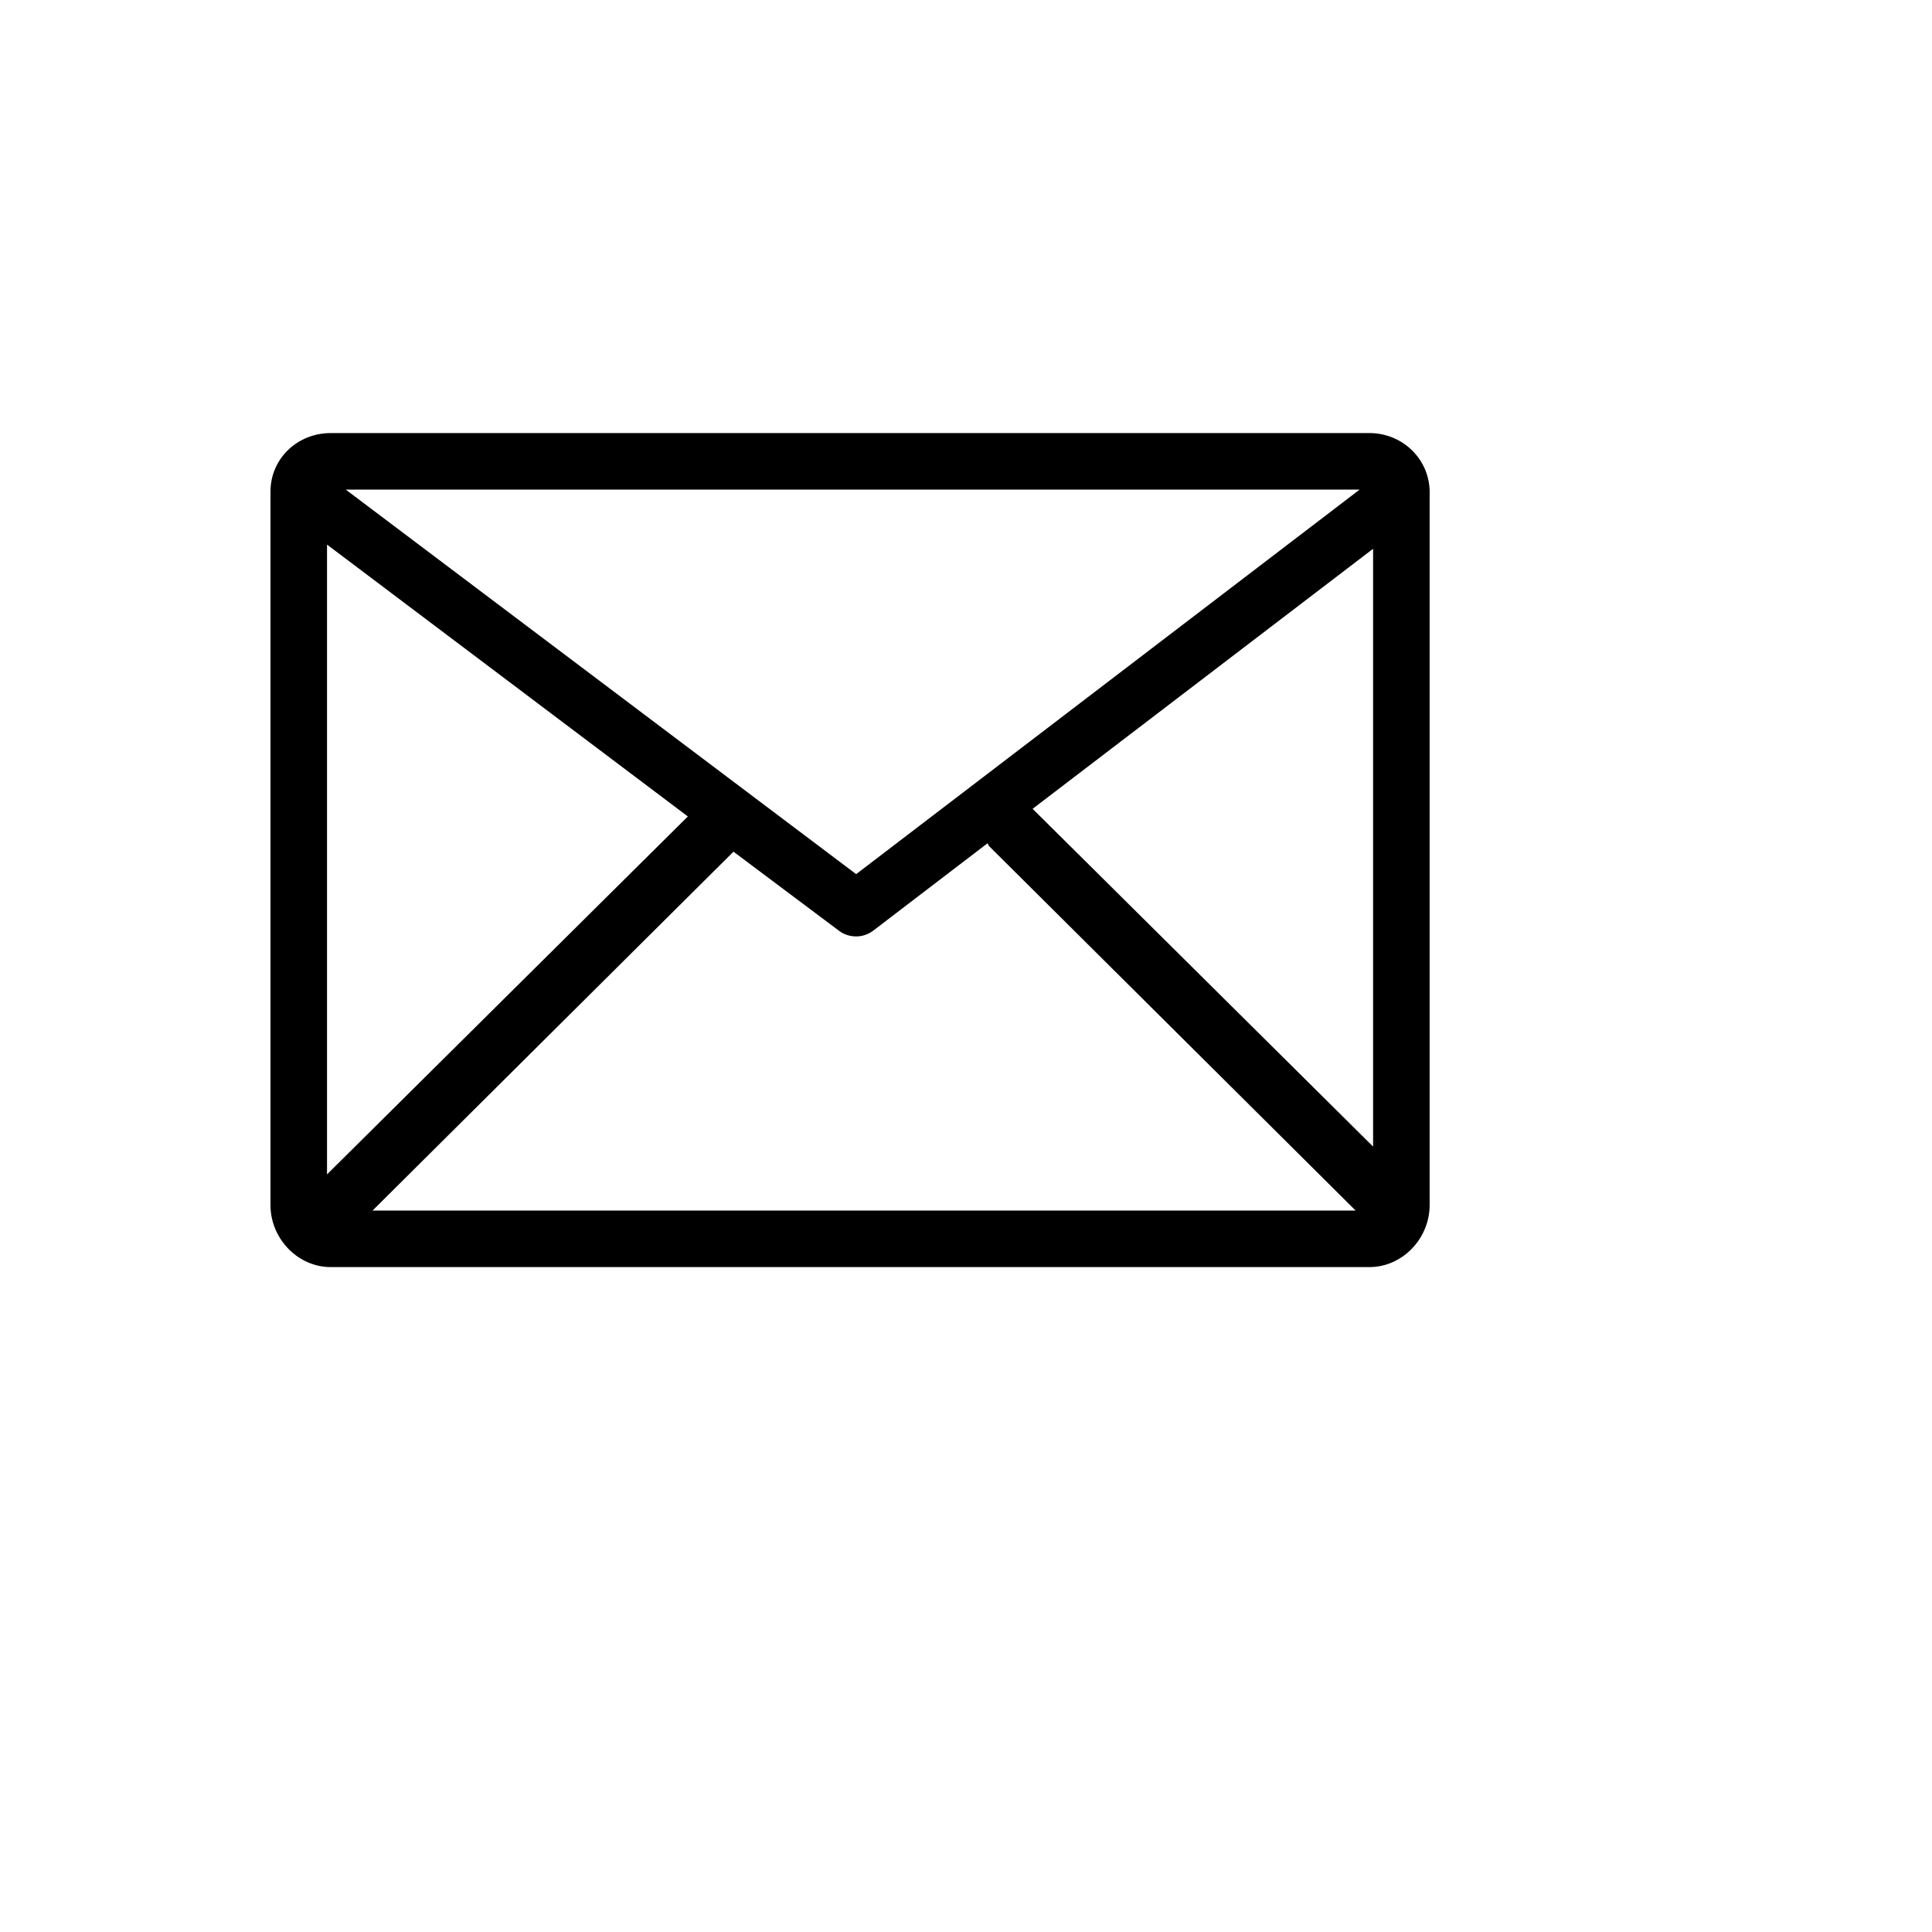 <svg xmlns="http://www.w3.org/2000/svg" version="1.1" xmlns:xlink="http://www.w3.org/1999/xlink" width="100%" height="100%" id="svgWorkerArea" viewBox="-25 -25 625 625" xmlns:idraw="https://idraw.muisca.co" style="background: white;"><defs id="defsdoc"><pattern id="patternBool" x="0" y="0" width="10" height="10" patternUnits="userSpaceOnUse" patternTransform="rotate(35)"><circle cx="5" cy="5" r="4" style="stroke: none;fill: #ff000070;"></circle></pattern></defs><g id="fileImp-993761429" class="cosito"><path id="pathImp-247039407" class="grouped" d="M82.008 384.904C82.008 384.904 417.982 384.904 417.982 384.904 428.738 384.904 437.486 375.607 437.486 364.846 437.486 364.846 437.486 134.143 437.486 134.143 437.486 134.102 437.5 134.34 437.5 134.298 437.5 123.561 428.747 115.096 417.987 115.096 417.987 115.096 417.978 115.096 417.978 115.096 417.978 115.096 83.591 115.096 83.591 115.096 83.591 115.096 82.004 115.096 82.004 115.096 71.248 115.096 62.5 123.305 62.5 134.061 62.5 134.061 62.5 364.846 62.5 364.846 62.5 375.607 71.248 384.904 82.008 384.904 82.008 384.904 82.008 384.904 82.008 384.904M197.518 239.125C197.518 239.125 80.792 354.914 80.792 354.914 80.792 354.914 80.792 151.177 80.792 151.177 80.792 151.177 197.518 239.125 197.518 239.125 197.518 239.125 197.518 239.125 197.518 239.125M419.194 152.531C419.194 152.531 419.194 345.919 419.194 345.919 419.194 345.919 309.049 236.651 309.049 236.651 309.049 236.651 419.194 152.531 419.194 152.531 419.194 152.531 419.194 152.531 419.194 152.531M294.457 247.805C294.658 248.047 294.832 248.578 295.06 248.811 295.06 248.811 413.542 366.611 413.542 366.612 413.542 366.611 95.522 366.611 95.522 366.612 95.522 366.611 212.284 250.517 212.284 250.517 212.284 250.517 246.495 276.158 246.495 276.158 248.123 277.383 250.057 277.932 251.996 277.932 253.953 277.932 255.906 277.273 257.548 276.02 257.548 276.02 294.457 247.805 294.457 247.805 294.457 247.805 294.457 247.805 294.457 247.805M414.836 133.388C414.836 133.388 251.964 257.783 251.964 257.783 251.964 257.783 86.856 133.388 86.856 133.388 86.856 133.388 414.836 133.388 414.836 133.388 414.836 133.388 414.836 133.388 414.836 133.388"></path></g></svg>